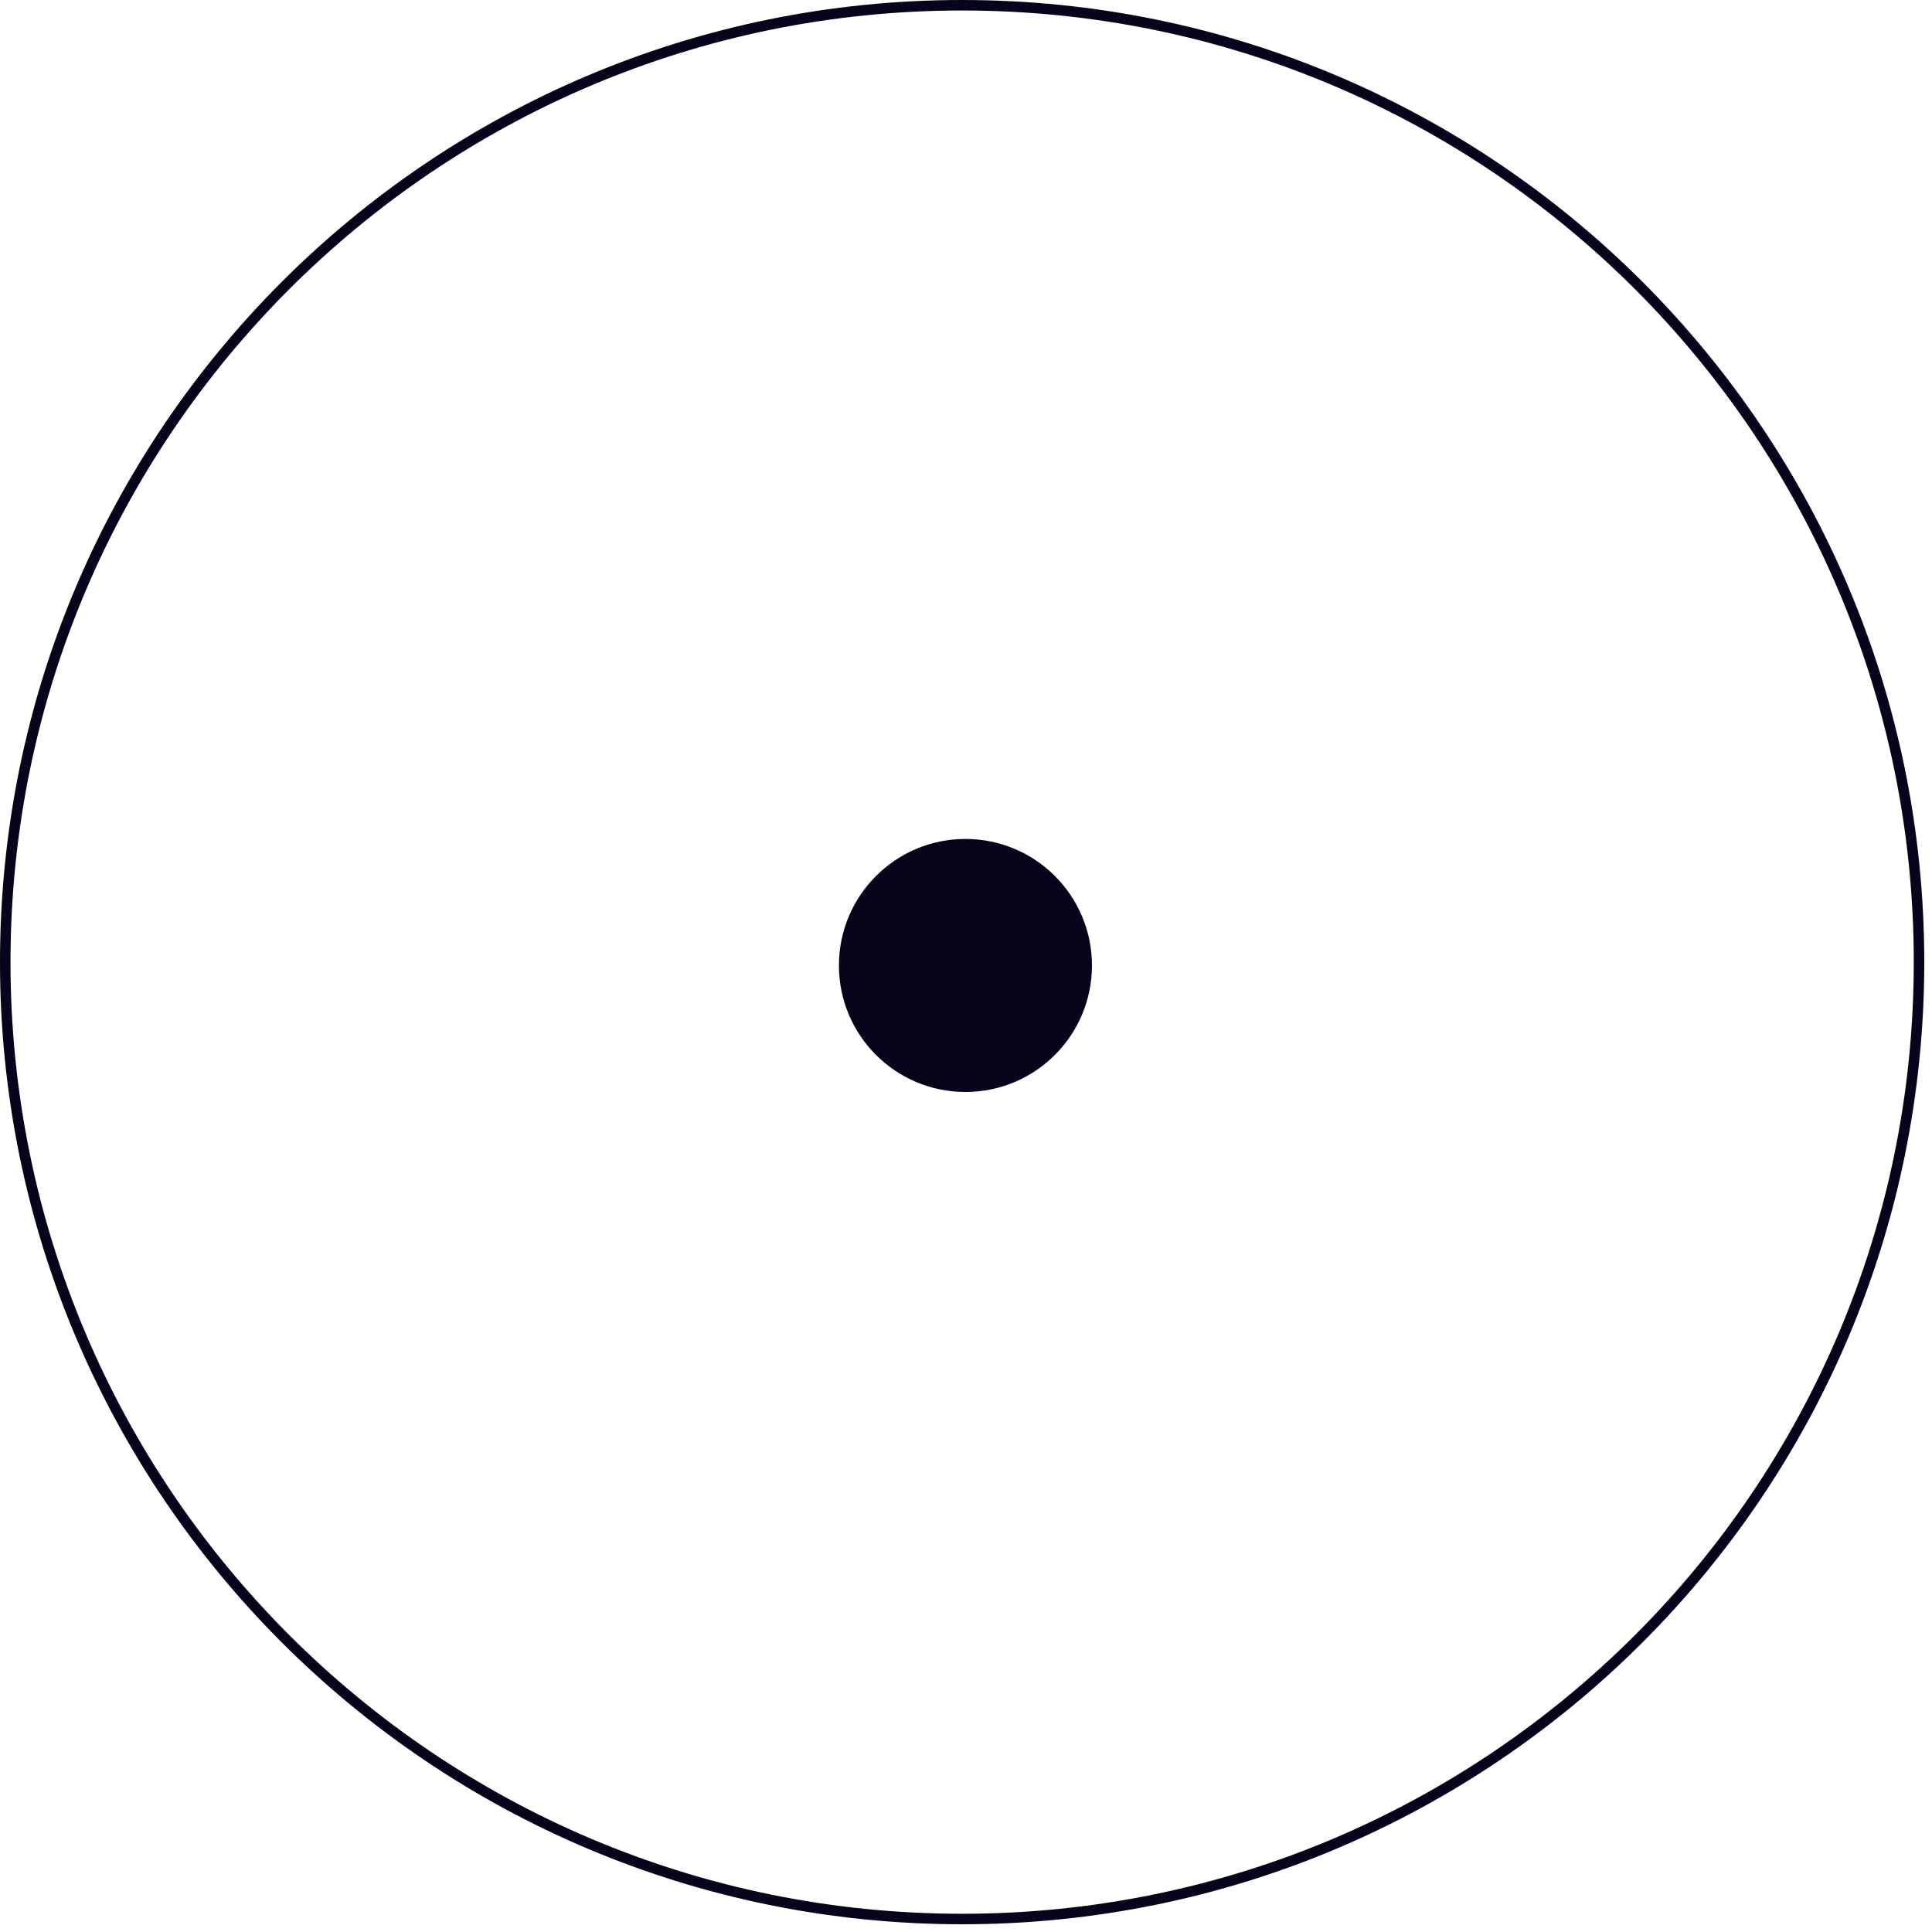 <?xml version="1.0" encoding="UTF-8"?> <svg xmlns="http://www.w3.org/2000/svg" width="184" height="184" viewBox="0 0 184 184" fill="none"><path d="M182.764 91.632C182.764 141.963 141.963 182.764 91.632 182.764C41.301 182.764 0.5 141.963 0.5 91.632C0.5 41.301 41.301 0.5 91.632 0.5C141.963 0.5 182.764 41.301 182.764 91.632Z" stroke="#05041A"></path><circle cx="91.947" cy="91.949" r="12.049" fill="#05041A"></circle></svg> 
